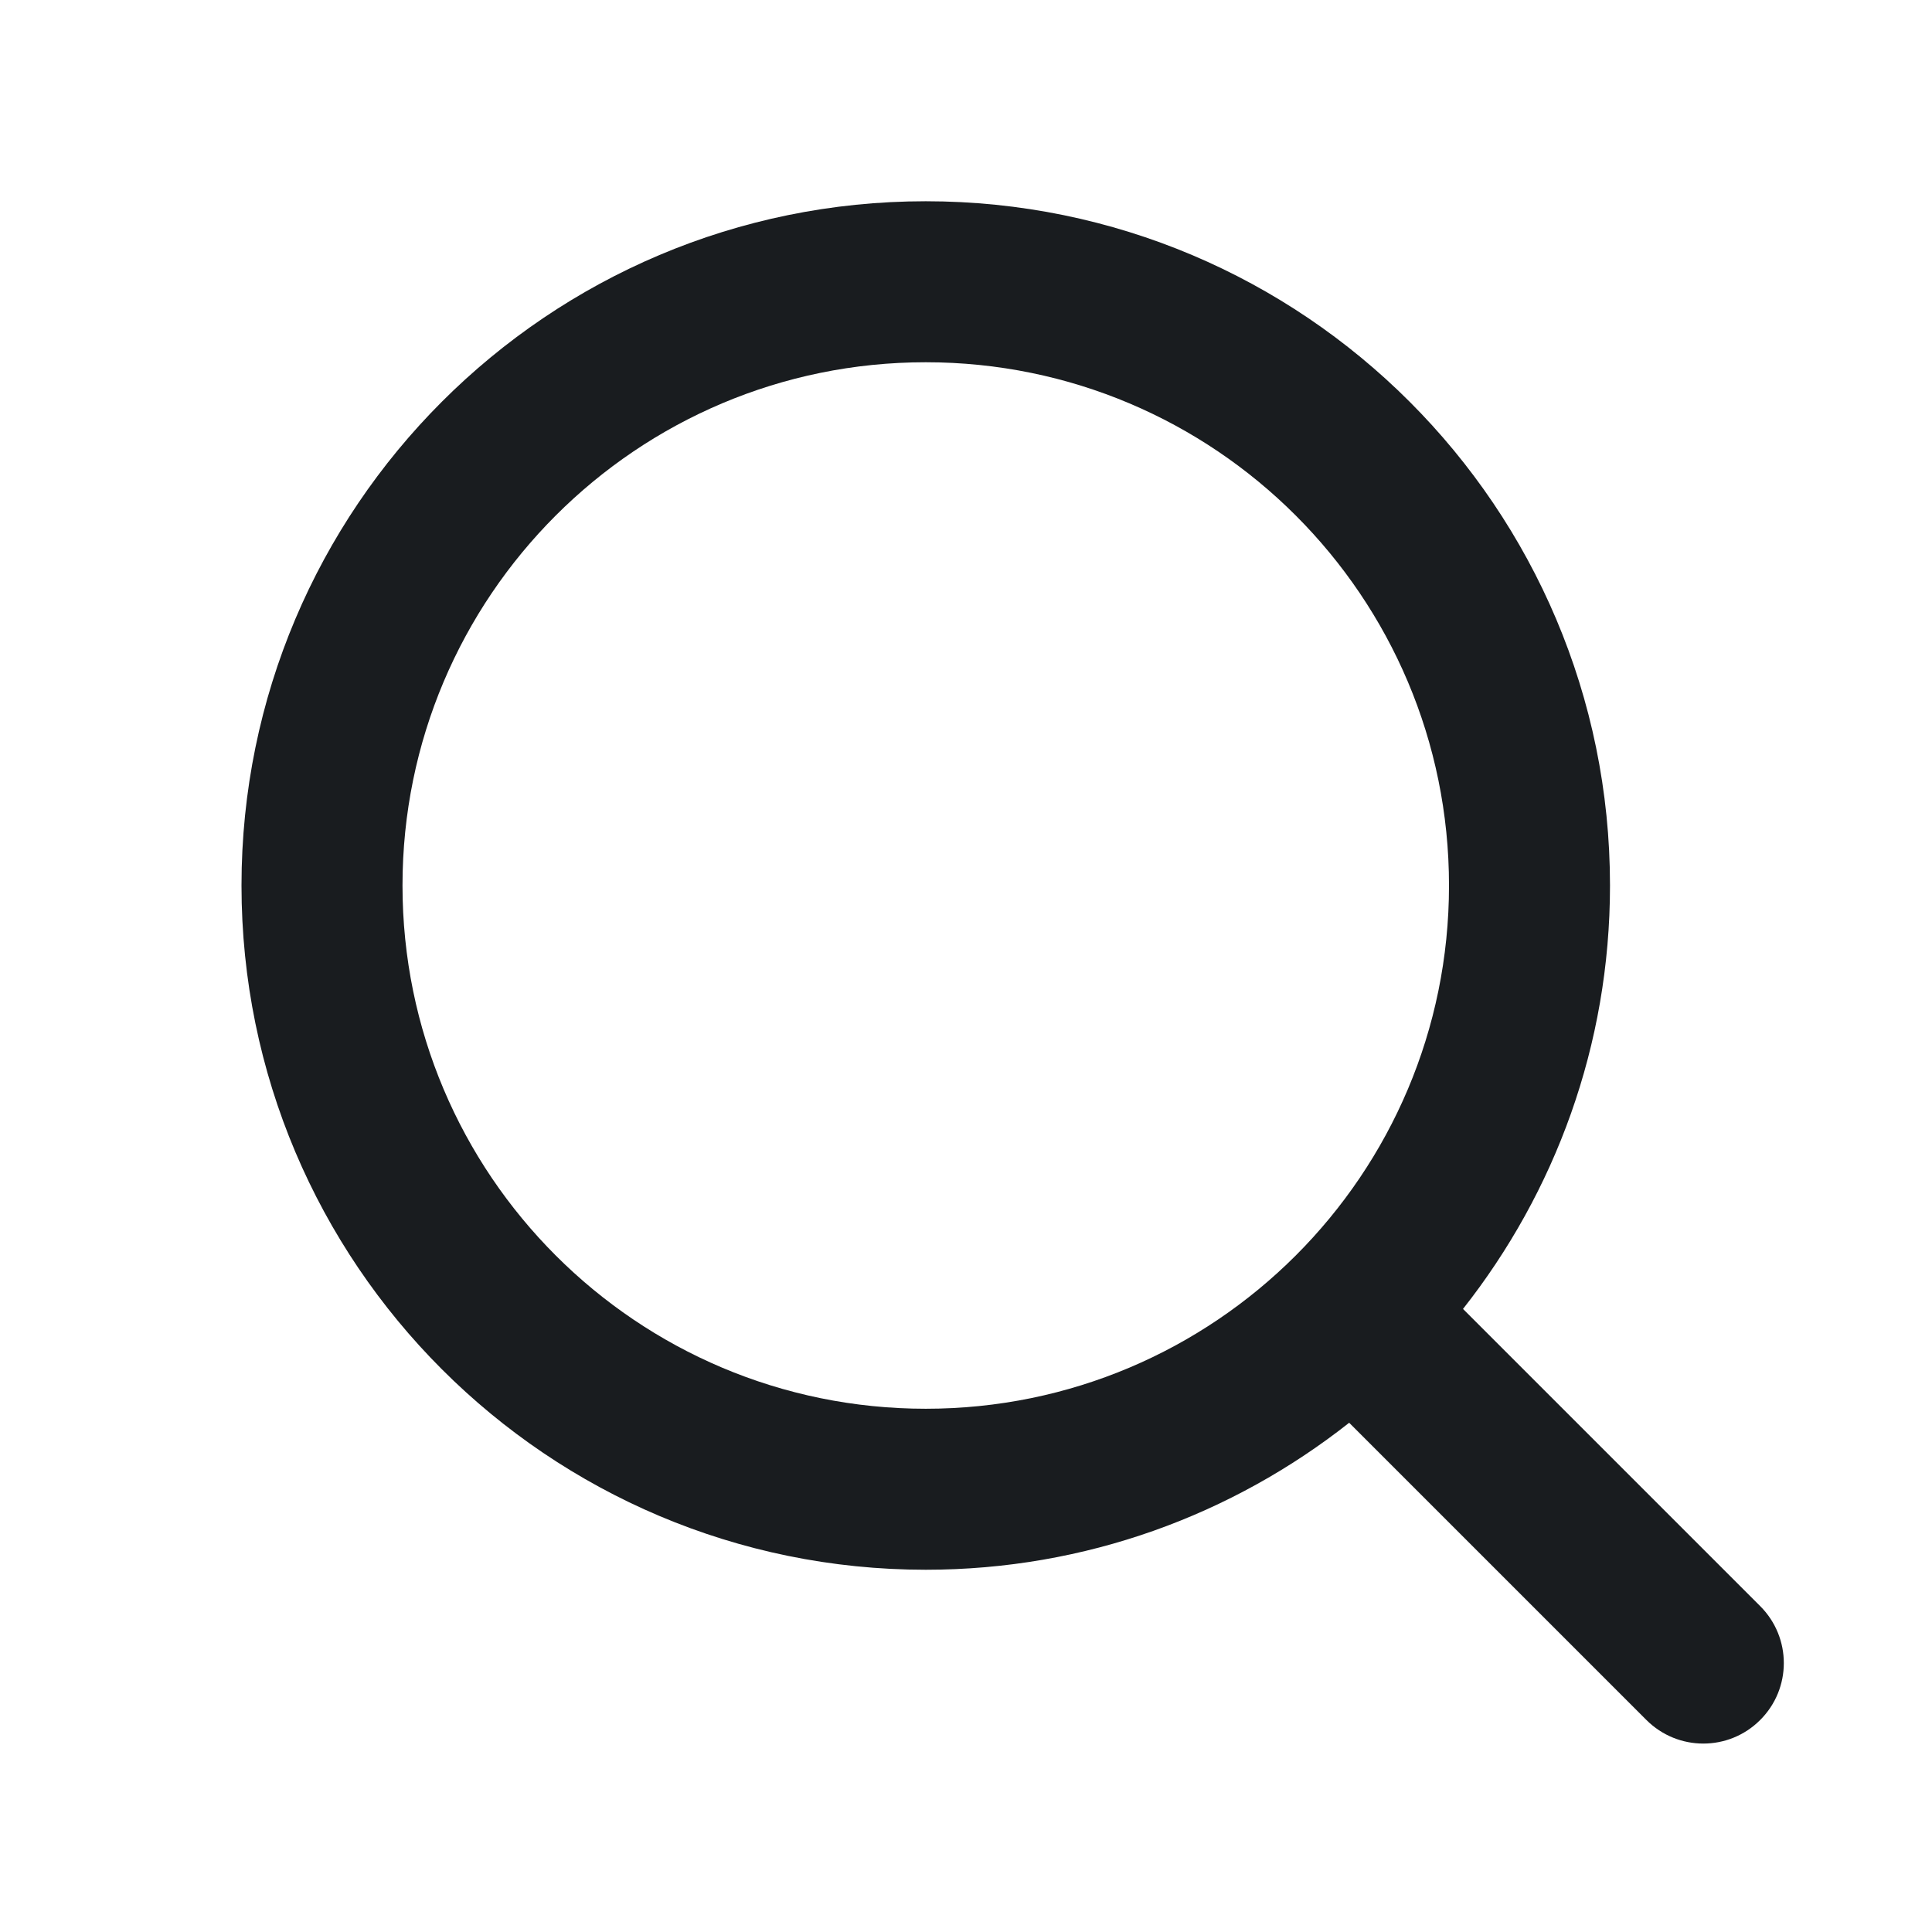 <svg width="24" height="24" viewBox="0 0 24 24" fill="none" xmlns="http://www.w3.org/2000/svg">
<path d="M11.5 2.5C16.194 2.5 20 6.306 20 11C20 12.987 19.316 14.812 18.174 16.26L21.866 19.952C22.257 20.343 22.257 20.976 21.866 21.366C21.476 21.757 20.843 21.757 20.452 21.366L16.76 17.674C15.312 18.816 13.487 19.5 11.5 19.5C6.806 19.5 3 15.694 3 11C3 6.306 6.806 2.5 11.5 2.5ZM11.5 4.5C7.91 4.5 5 7.41 5 11C5 14.59 7.91 17.5 11.5 17.5C15.09 17.5 18 14.59 18 11C18 7.41 15.09 4.5 11.5 4.5Z" fill="#191C1F"/>
</svg>
